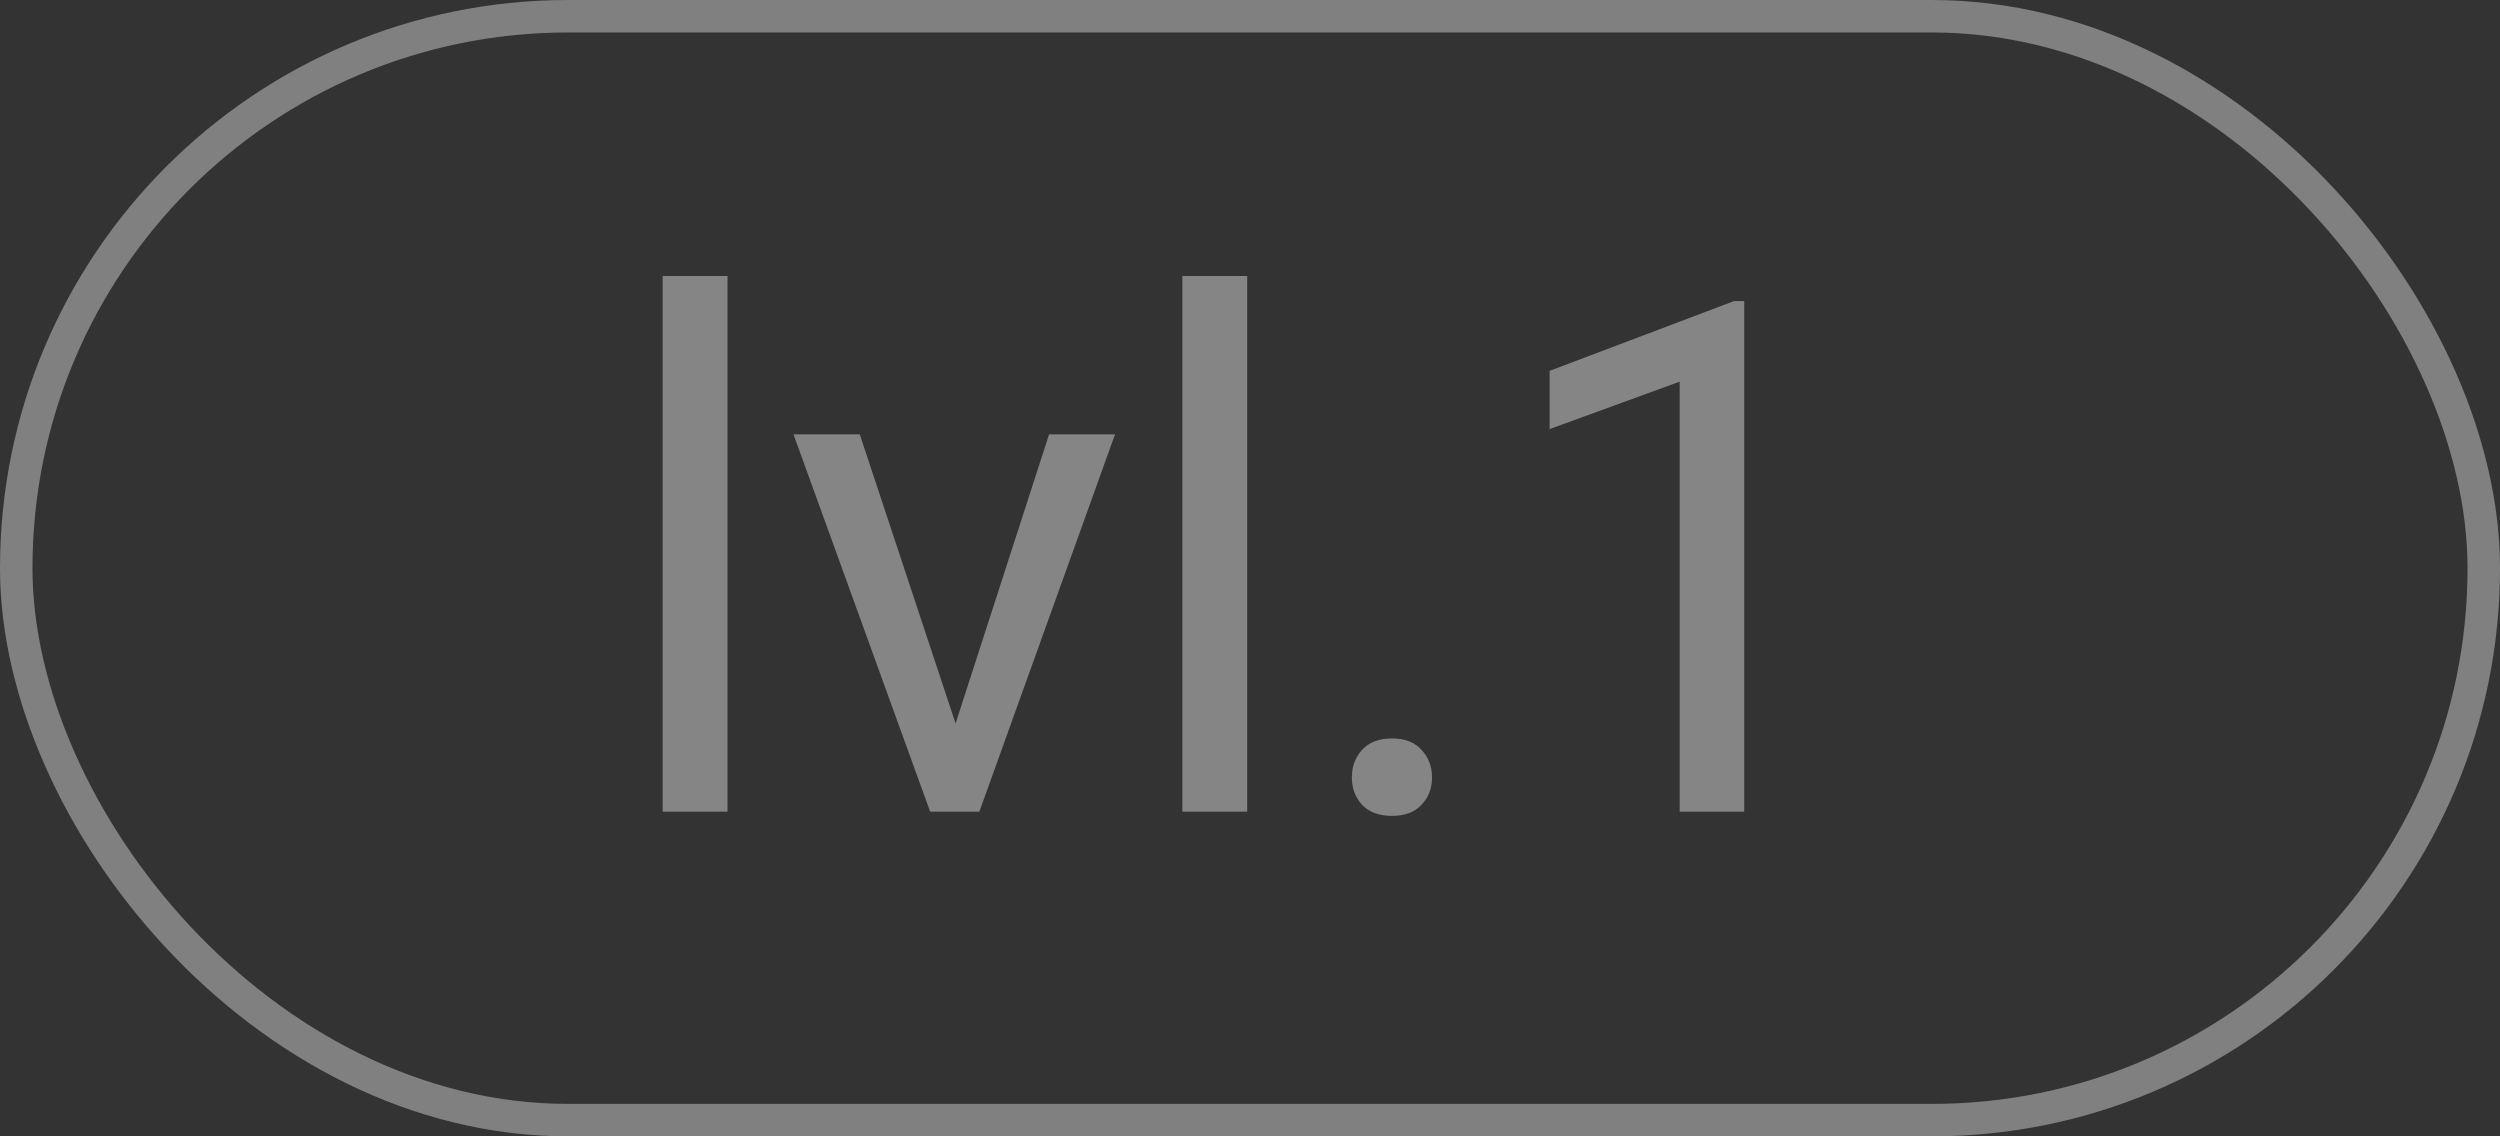 <?xml version="1.0" encoding="UTF-8"?> <svg xmlns="http://www.w3.org/2000/svg" width="77" height="35" viewBox="0 0 77 35" fill="none"><rect x="0" y="0" width="77" height="35" fill="#333333" stroke="none"/><path d="M22.408 8.5V25H20.41V8.5H22.408ZM29.133 23.206L32.312 13.377H34.343L30.164 25H28.832L29.133 23.206ZM26.48 13.377L29.756 23.26L29.981 25H28.649L24.439 13.377H26.48ZM38.414 8.5V25H36.416V8.5H38.414ZM41.637 23.947C41.637 23.611 41.741 23.328 41.948 23.099C42.163 22.862 42.471 22.744 42.872 22.744C43.273 22.744 43.578 22.862 43.785 23.099C44 23.328 44.107 23.611 44.107 23.947C44.107 24.277 44 24.556 43.785 24.785C43.578 25.014 43.273 25.129 42.872 25.129C42.471 25.129 42.163 25.014 41.948 24.785C41.741 24.556 41.637 24.277 41.637 23.947ZM53.722 9.273V25H51.734V11.755L47.727 13.216V11.422L53.41 9.273H53.722Z" fill="white" fill-opacity="0.4"></path><rect x="0.5" y="0.5" width="76" height="34" rx="17" stroke="#808080"></rect></svg> 